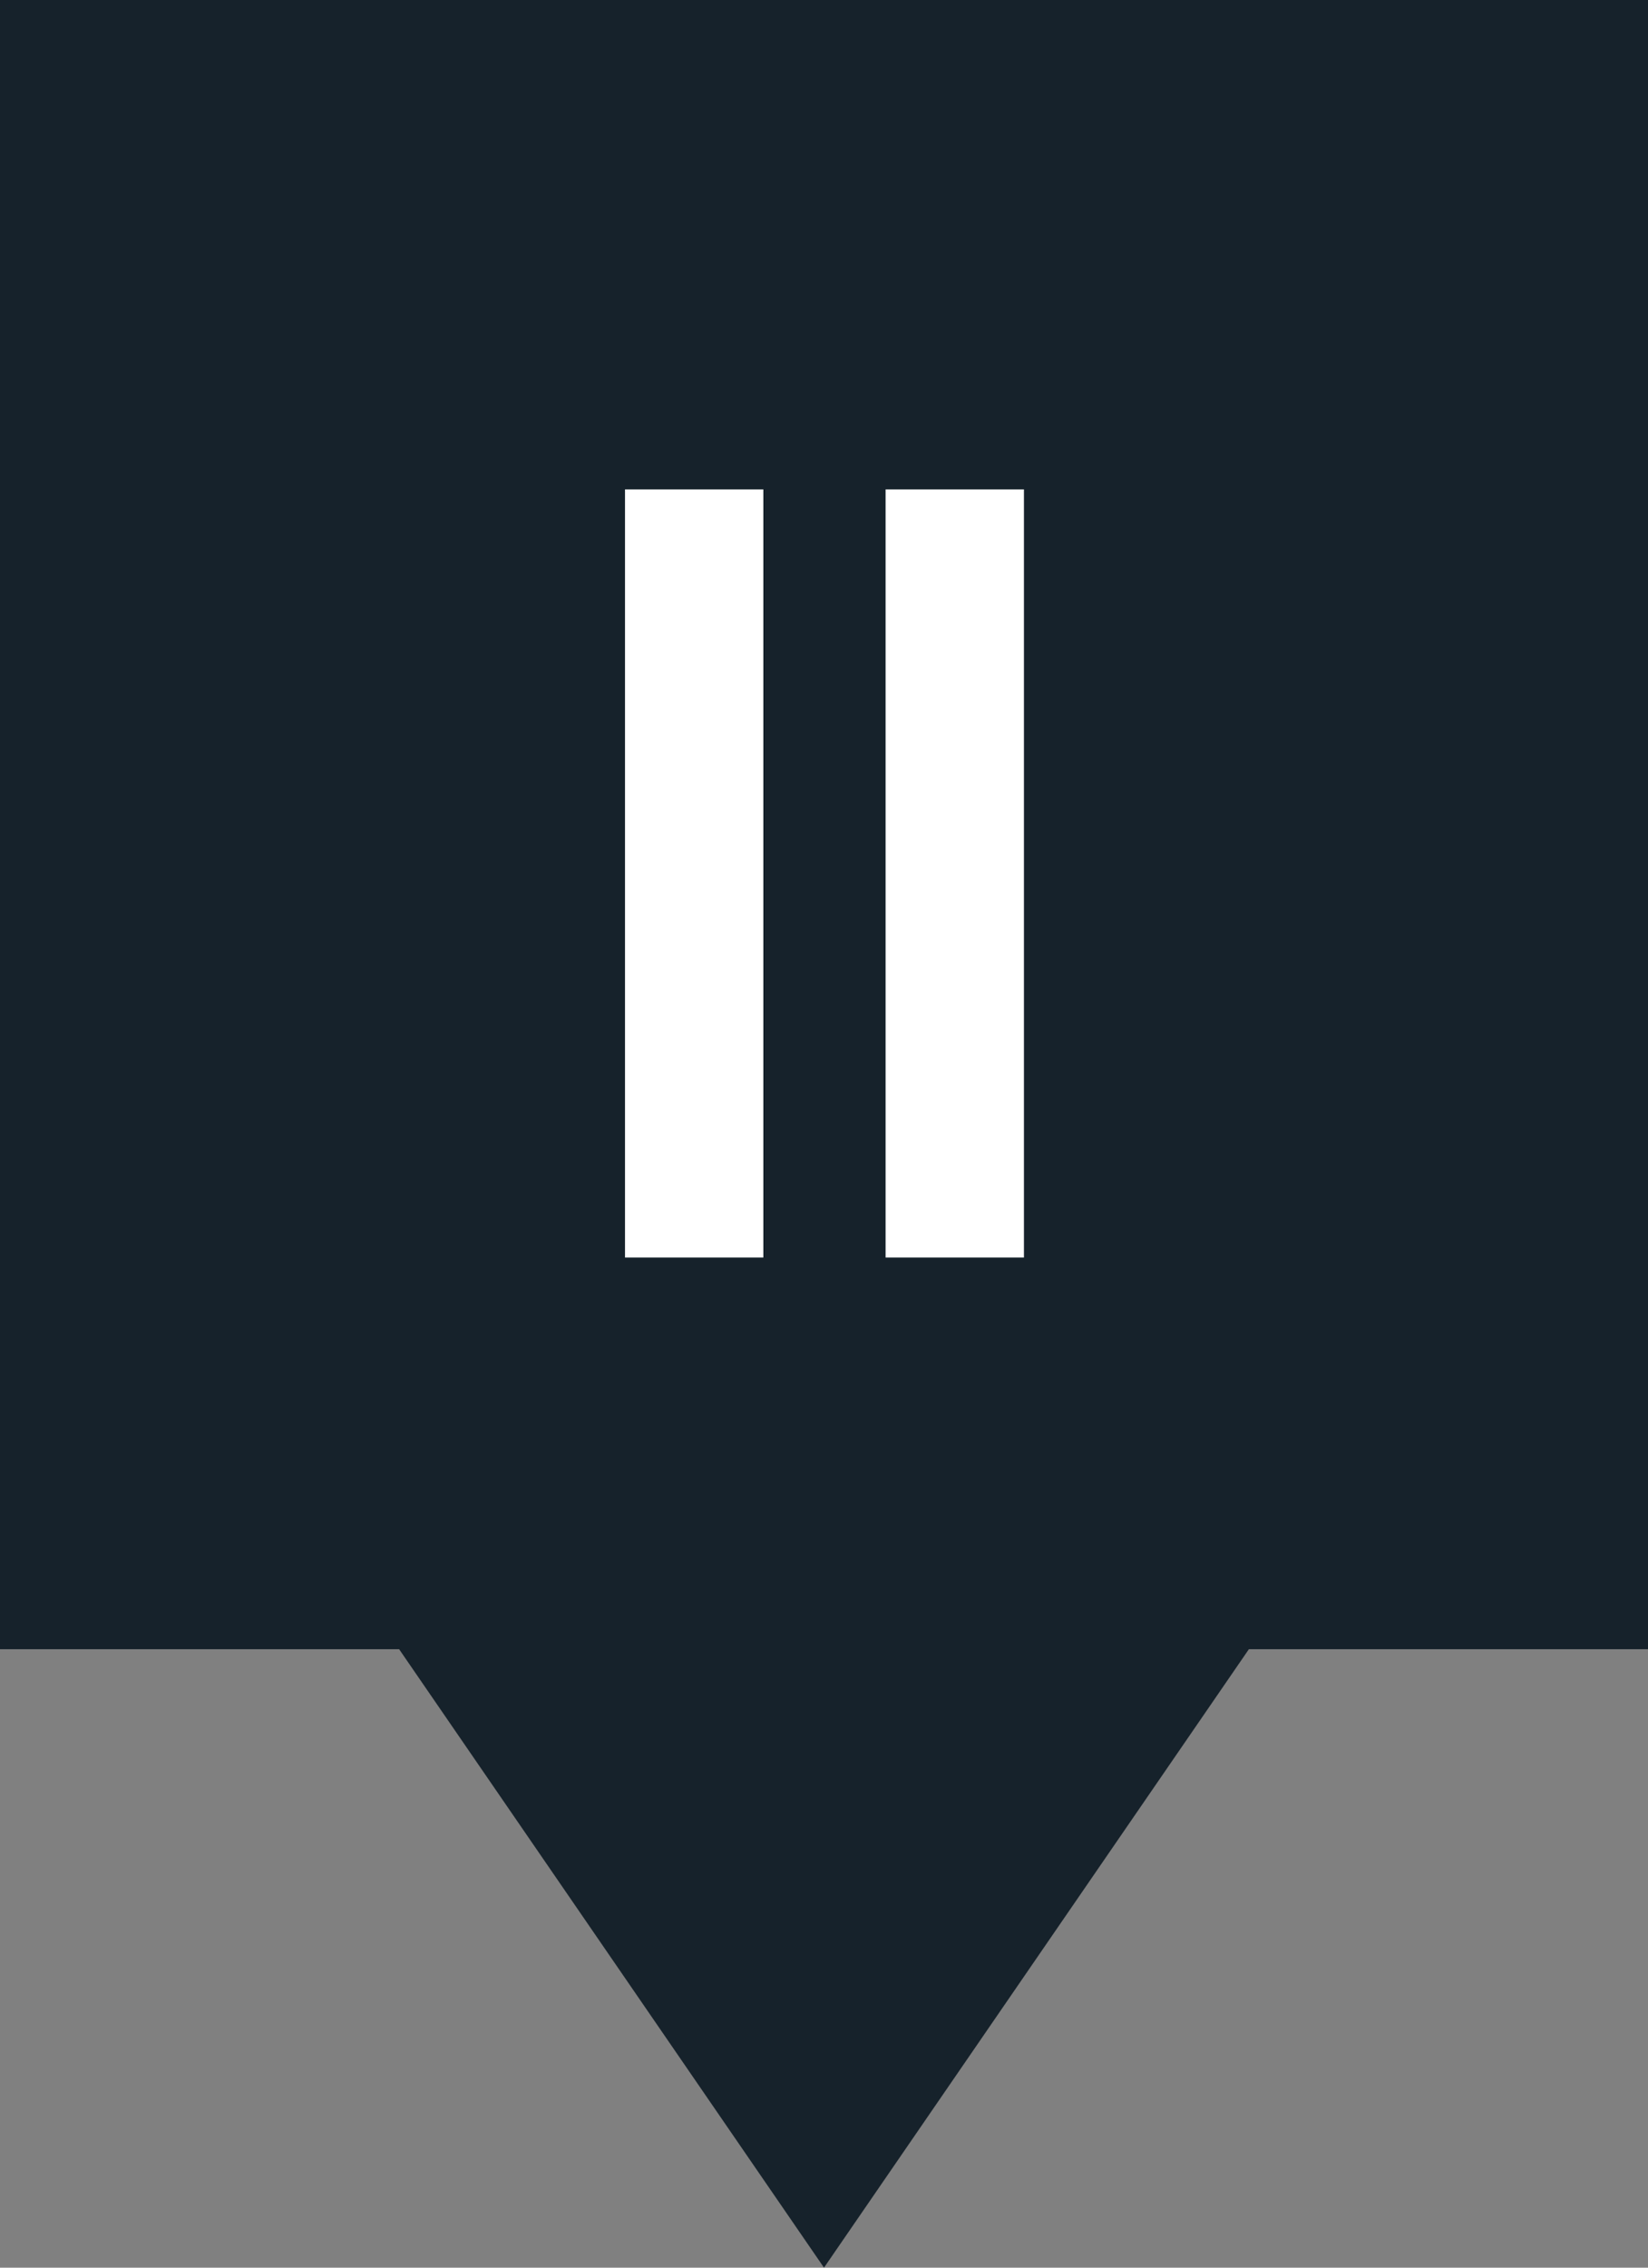 <?xml version="1.0" encoding="UTF-8"?>
<svg width="40px" height="55px" viewBox="0 0 40 55" version="1.1" xmlns="http://www.w3.org/2000/svg" xmlns:xlink="http://www.w3.org/1999/xlink">
    <rect x="0" y="0" width="40" height="55" fill="#808080" stroke="none"/>
    <!-- Generator: Sketch 64 (93537) - https://sketch.com -->
    <title>etap2-label</title>
    <desc>Created with Sketch.</desc>
    <g id="Wybór-mieszkania-kroki" stroke="none" stroke-width="1" fill="none" fill-rule="evenodd">
        <g id="Wybór-etapu-KROK-1" transform="translate(-1169, -320)">
            <g id="etap2-label" transform="translate(1169, 320)">
                <g id="Group-4">
                    <rect id="Rectangle" fill="#16222B" x="0" y="0" width="40" height="40"></rect>
                    <path d="M18.528,30.5 L18.528,11.87 L15.17,11.87 L15.17,30.5 L18.528,30.5 Z M24.853,30.5 L24.853,11.87 L21.495,11.87 L21.495,30.5 L24.853,30.5 Z" id="II" fill="#FFFFFF" fill-rule="nonzero"></path>
                    <polygon id="Path-2" fill="#16222B" points="9 39 31 39 20 55"></polygon>
                </g>
            </g>
        </g>
    </g>
</svg>